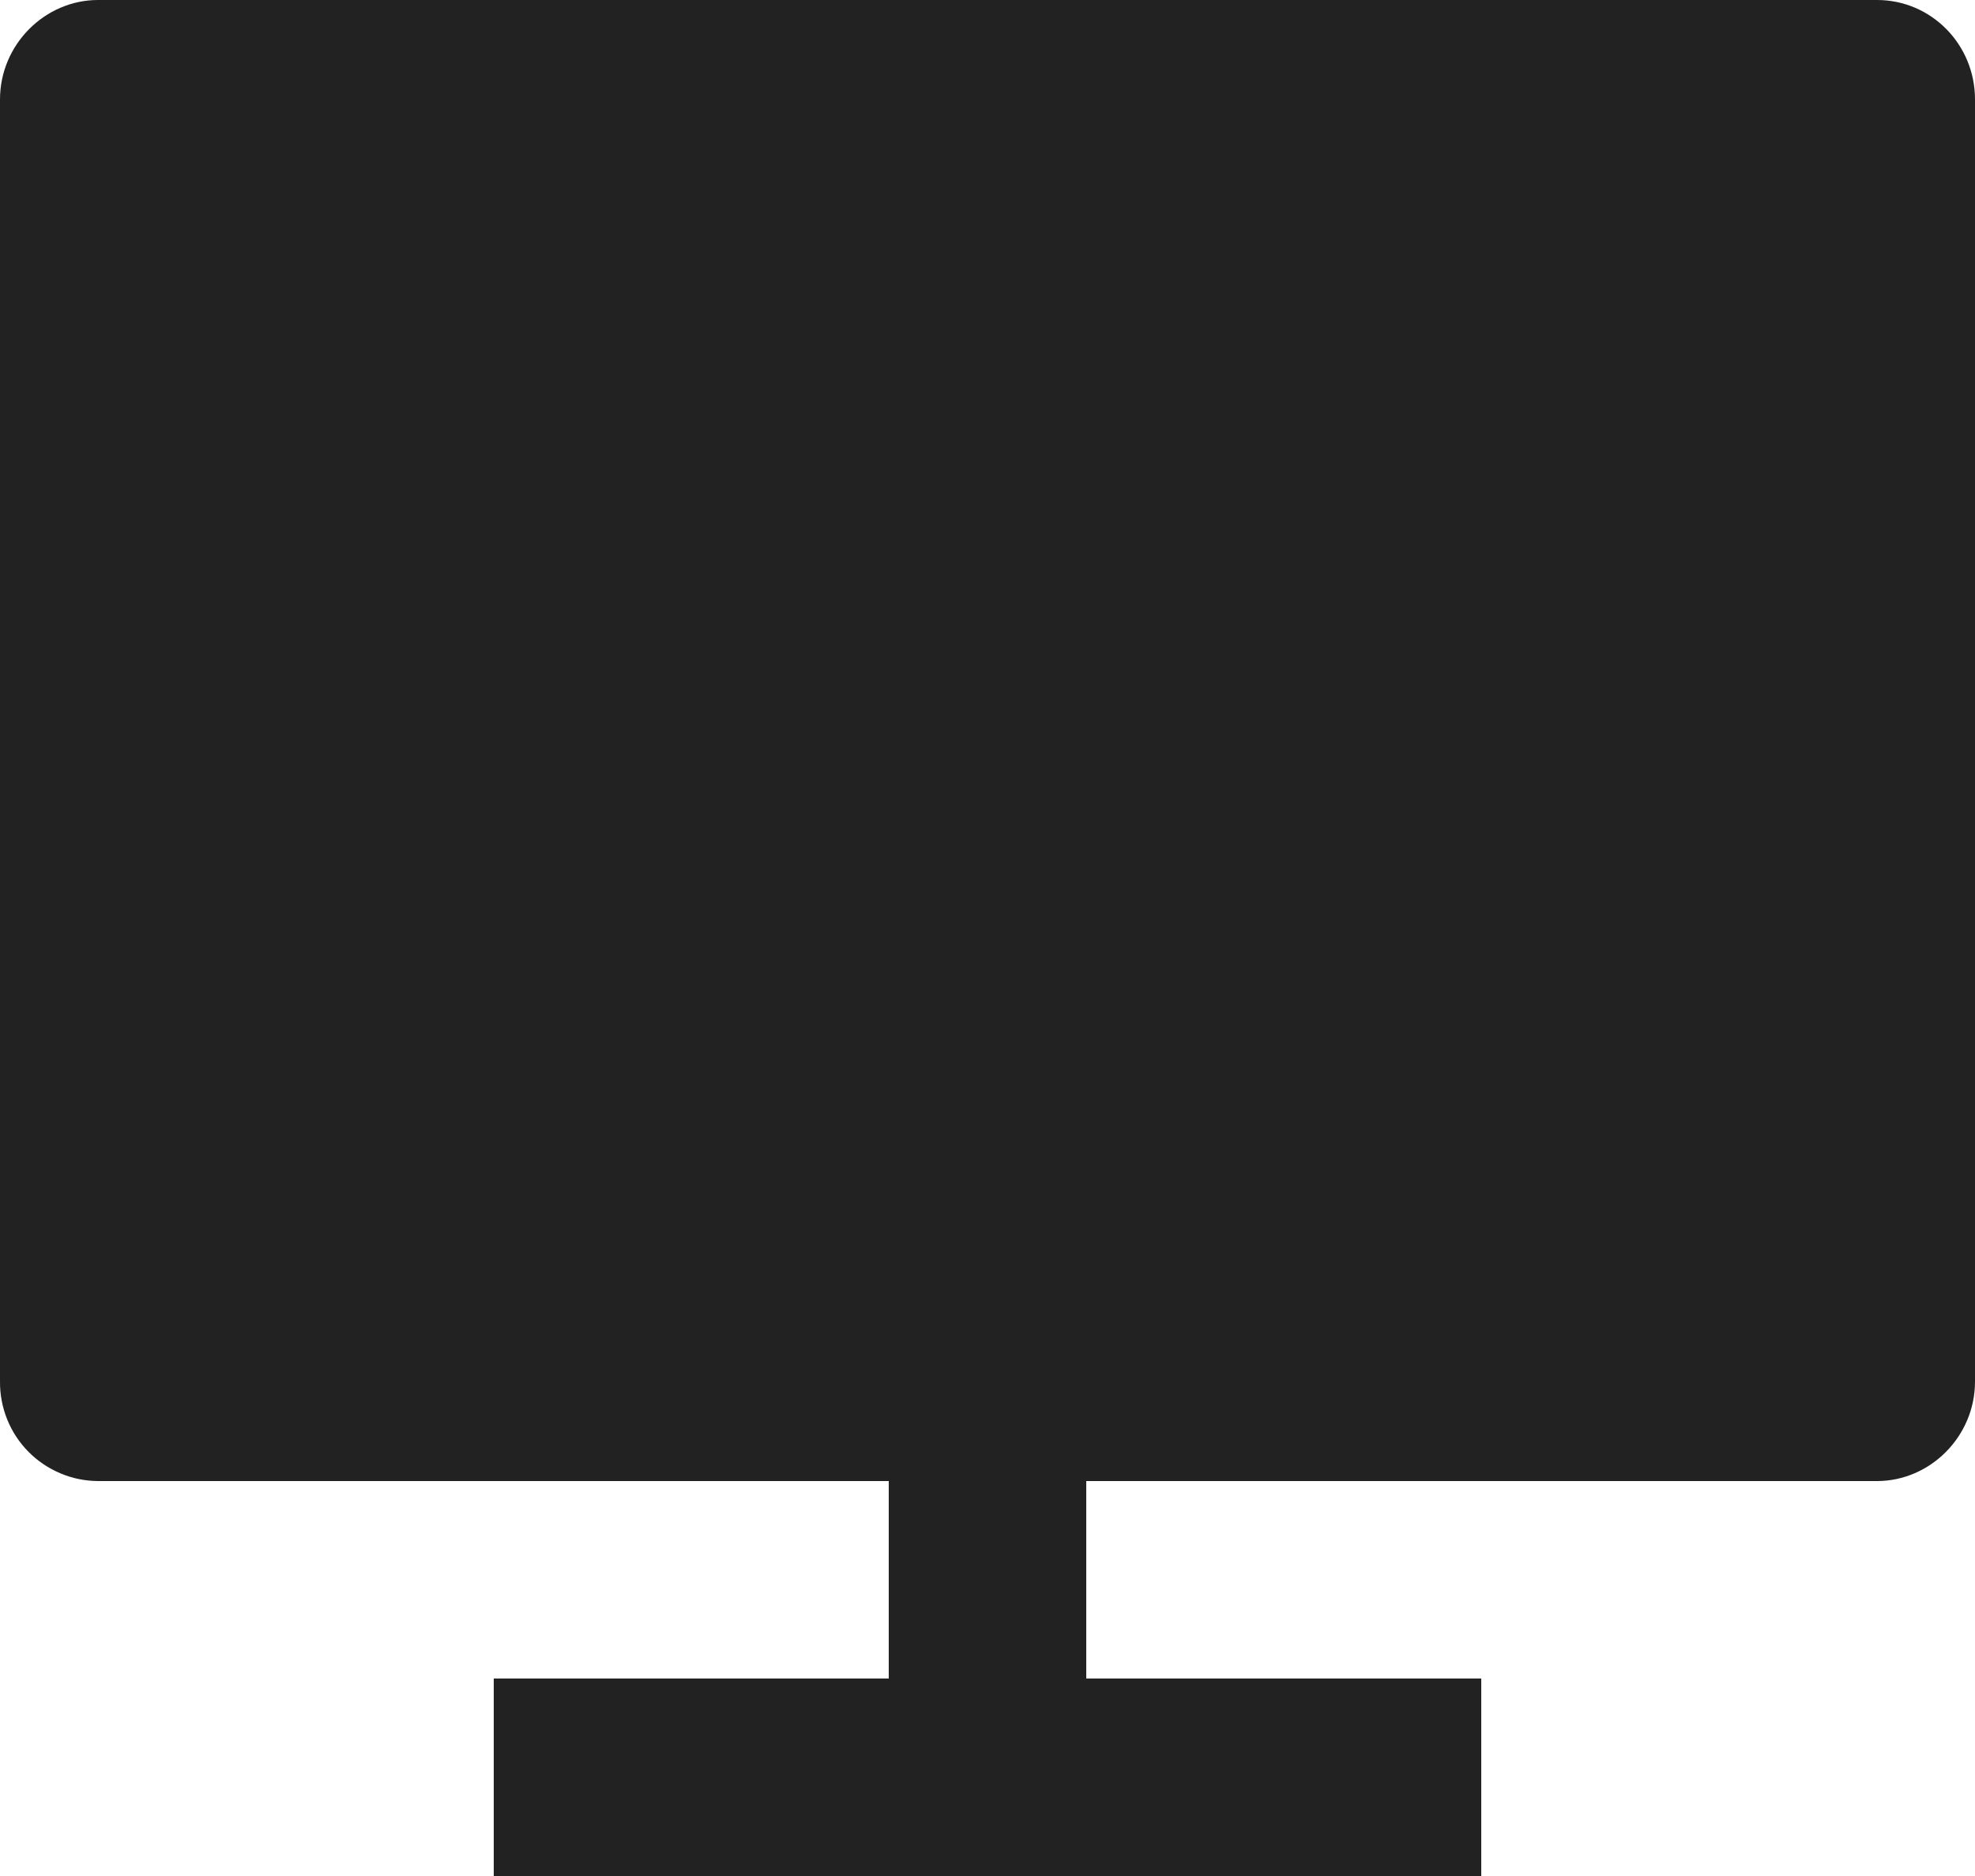 <svg width="20" height="19" viewBox="0 0 20 19" fill="none" xmlns="http://www.w3.org/2000/svg">
<path d="M11 15V17H15V19H5V17H9V15H0.992C0.861 14.999 0.731 14.973 0.61 14.921C0.489 14.87 0.379 14.796 0.287 14.702C0.195 14.609 0.122 14.498 0.073 14.376C0.024 14.255 -0.001 14.124 4.07459e-05 13.993V1.007C4.07459e-05 0.451 0.455 0 0.992 0H19.008C19.556 0 20 0.449 20 1.007V13.993C20 14.549 19.545 15 19.008 15H11Z" fill="#222222"/>
</svg>
